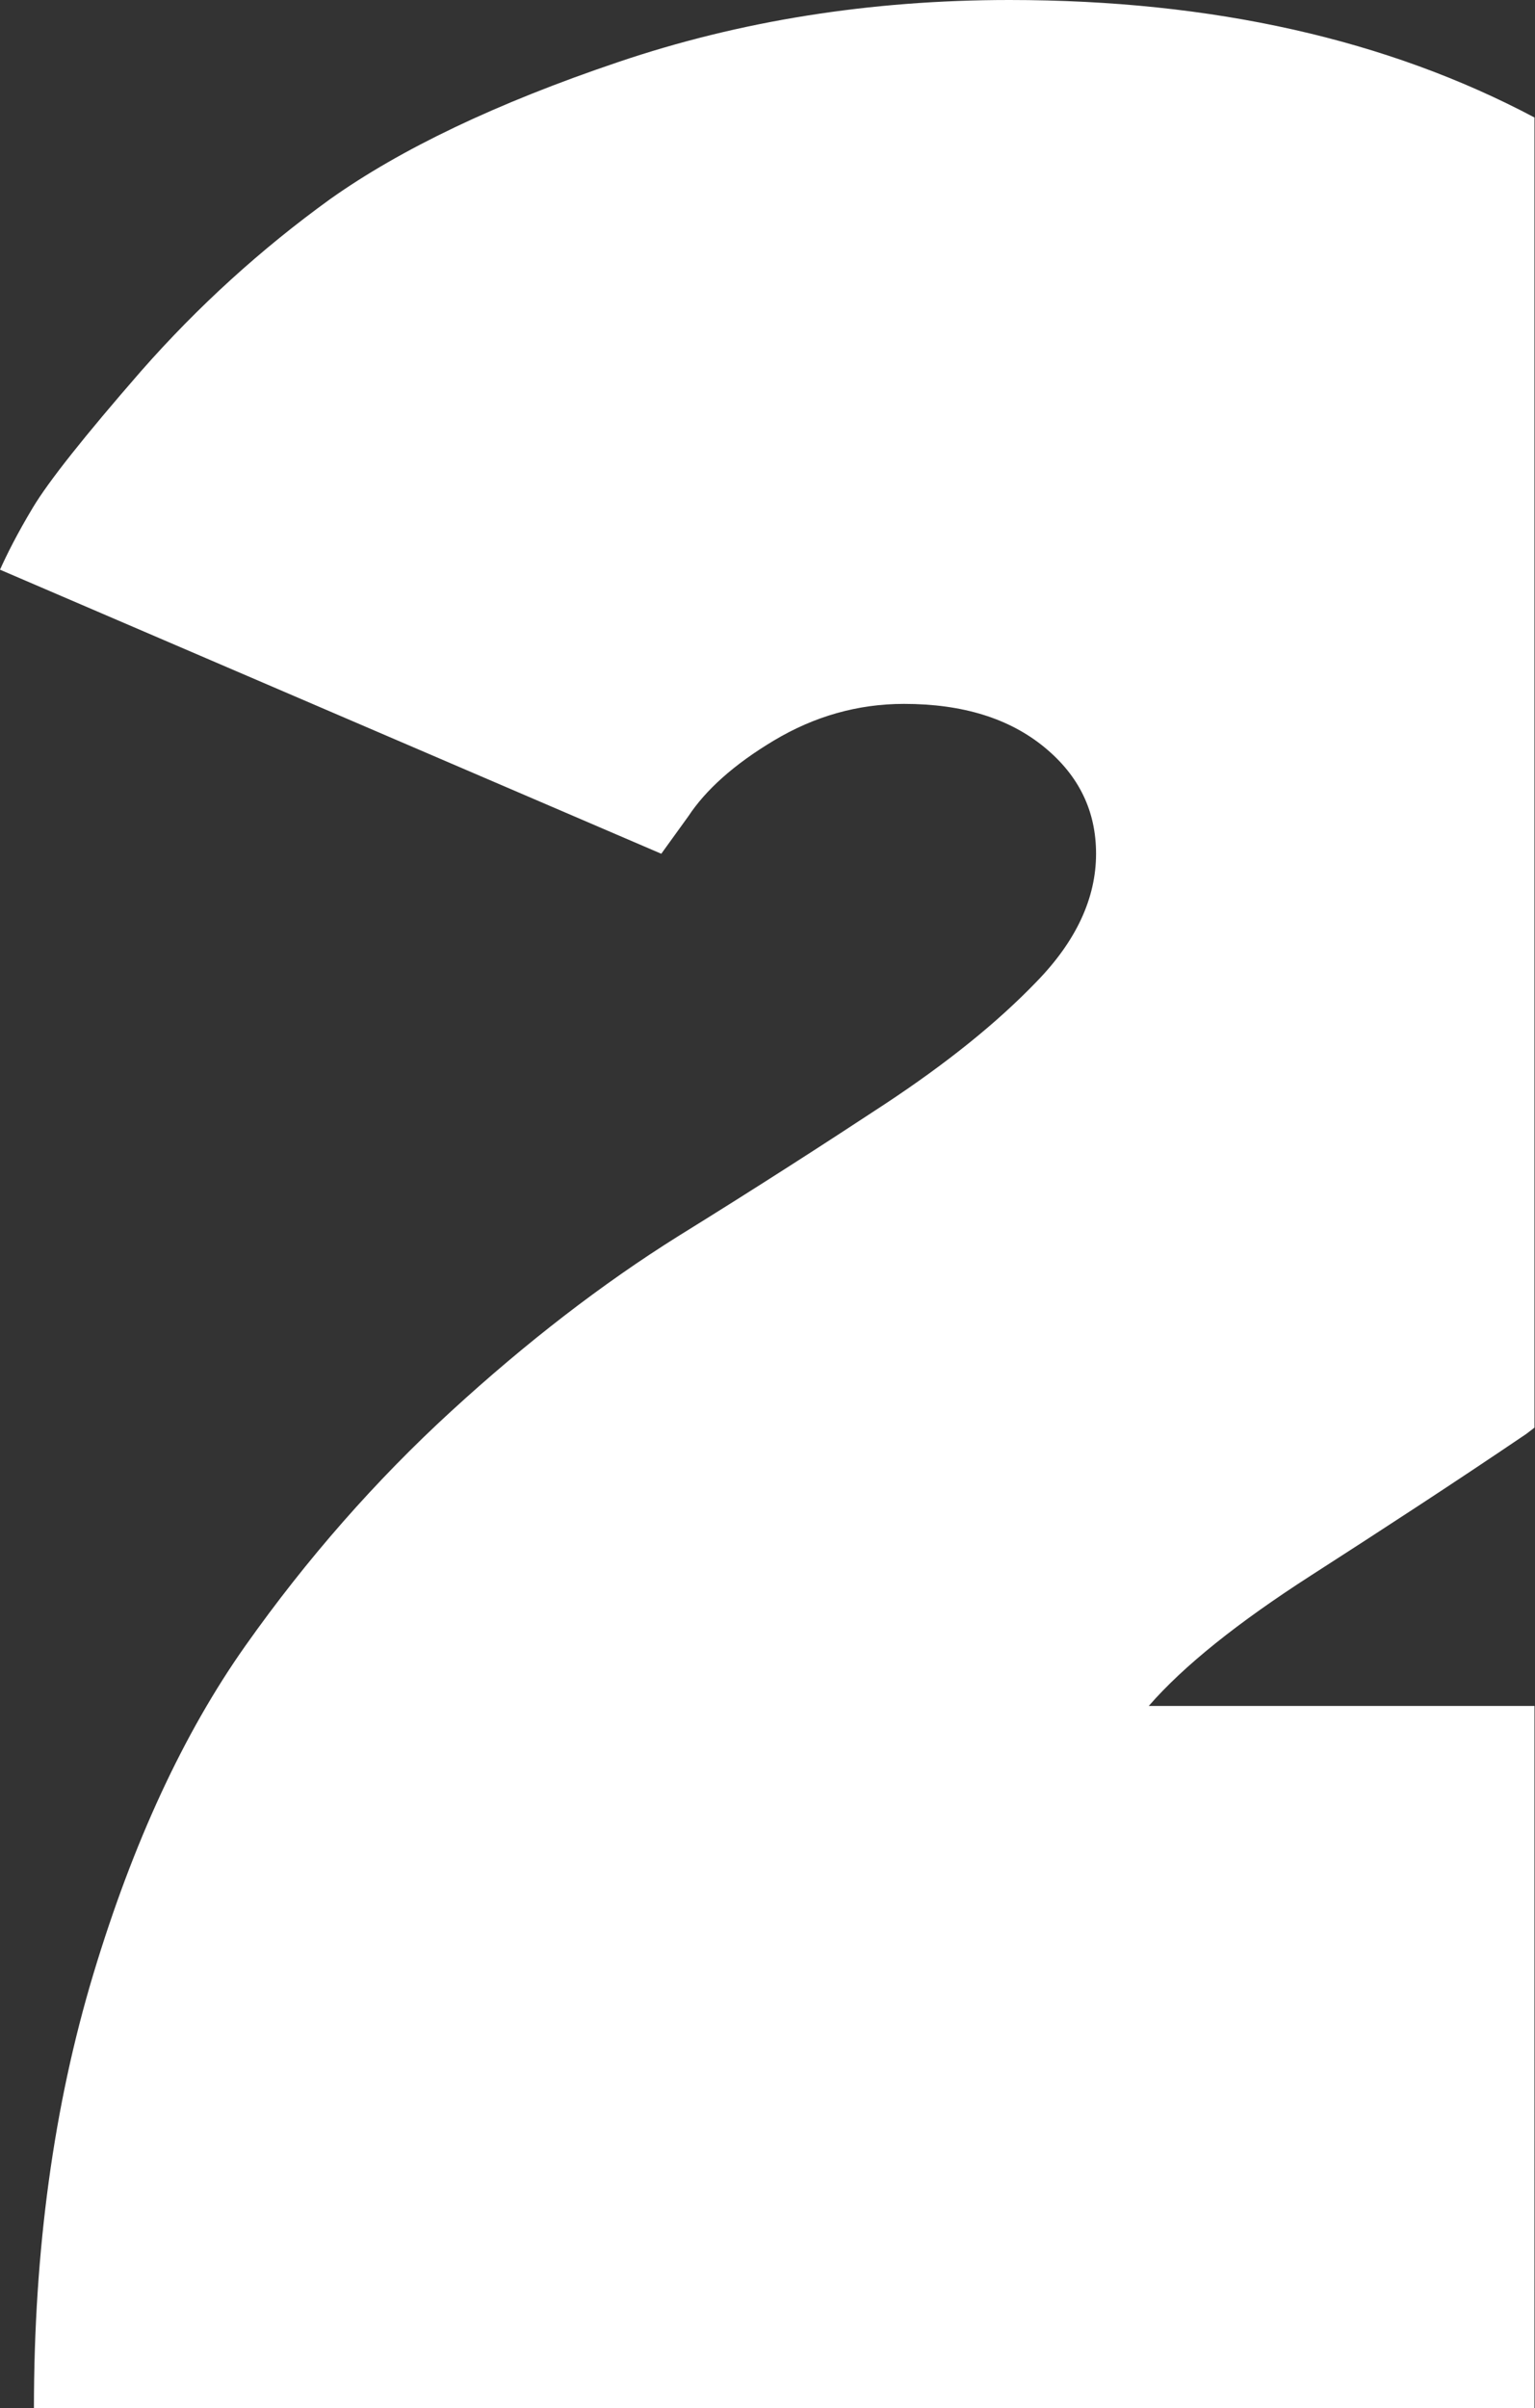 <svg xml:space="preserve" style="enable-background:new 0 0 29.41 46.12;" viewBox="0 0 29.41 46.12" y="0px" x="0px" xmlns:xlink="http://www.w3.org/1999/xlink" xmlns="http://www.w3.org/2000/svg" id="Capa_1" version="1.1">
<rect x="0" y="0" width="29.41" height="46.12" fill="#333333" stroke="none"/>
<style type="text/css">
	.st0{fill:#FFFFFF;}
</style>
<path d="M16.96,21.14c-1.17,0.77-2.49,1.62-3.96,2.53c-1.47,0.92-2.92,2.04-4.36,3.36c-1.44,1.32-2.76,2.82-3.94,4.49
	c-1.18,1.67-2.15,3.76-2.91,6.28c-0.76,2.52-1.14,5.29-1.14,8.32h28.75V32.67h-7.39c0.67-0.77,1.71-1.6,3.11-2.5
	s2.75-1.78,4.05-2.66c0.08-0.05,0.15-0.11,0.23-0.17V2.25C26.59,0.76,23.24,0,19.34,0c-2.67,0-5.17,0.4-7.5,1.19
	C9.5,1.98,7.67,2.86,6.33,3.81C5,4.77,3.79,5.87,2.7,7.11C1.62,8.35,0.93,9.22,0.63,9.72s-0.5,0.9-0.63,1.19l12.67,5.44l0.52-0.72
	c0.33-0.5,0.87-0.99,1.64-1.45s1.6-0.7,2.49-0.7c1.13,0,2.02,0.28,2.69,0.83S21,15.54,21,16.35c0,0.85-0.38,1.67-1.14,2.45
	C19.1,19.59,18.14,20.36,16.96,21.14z" class="st0"></path>
</svg>
